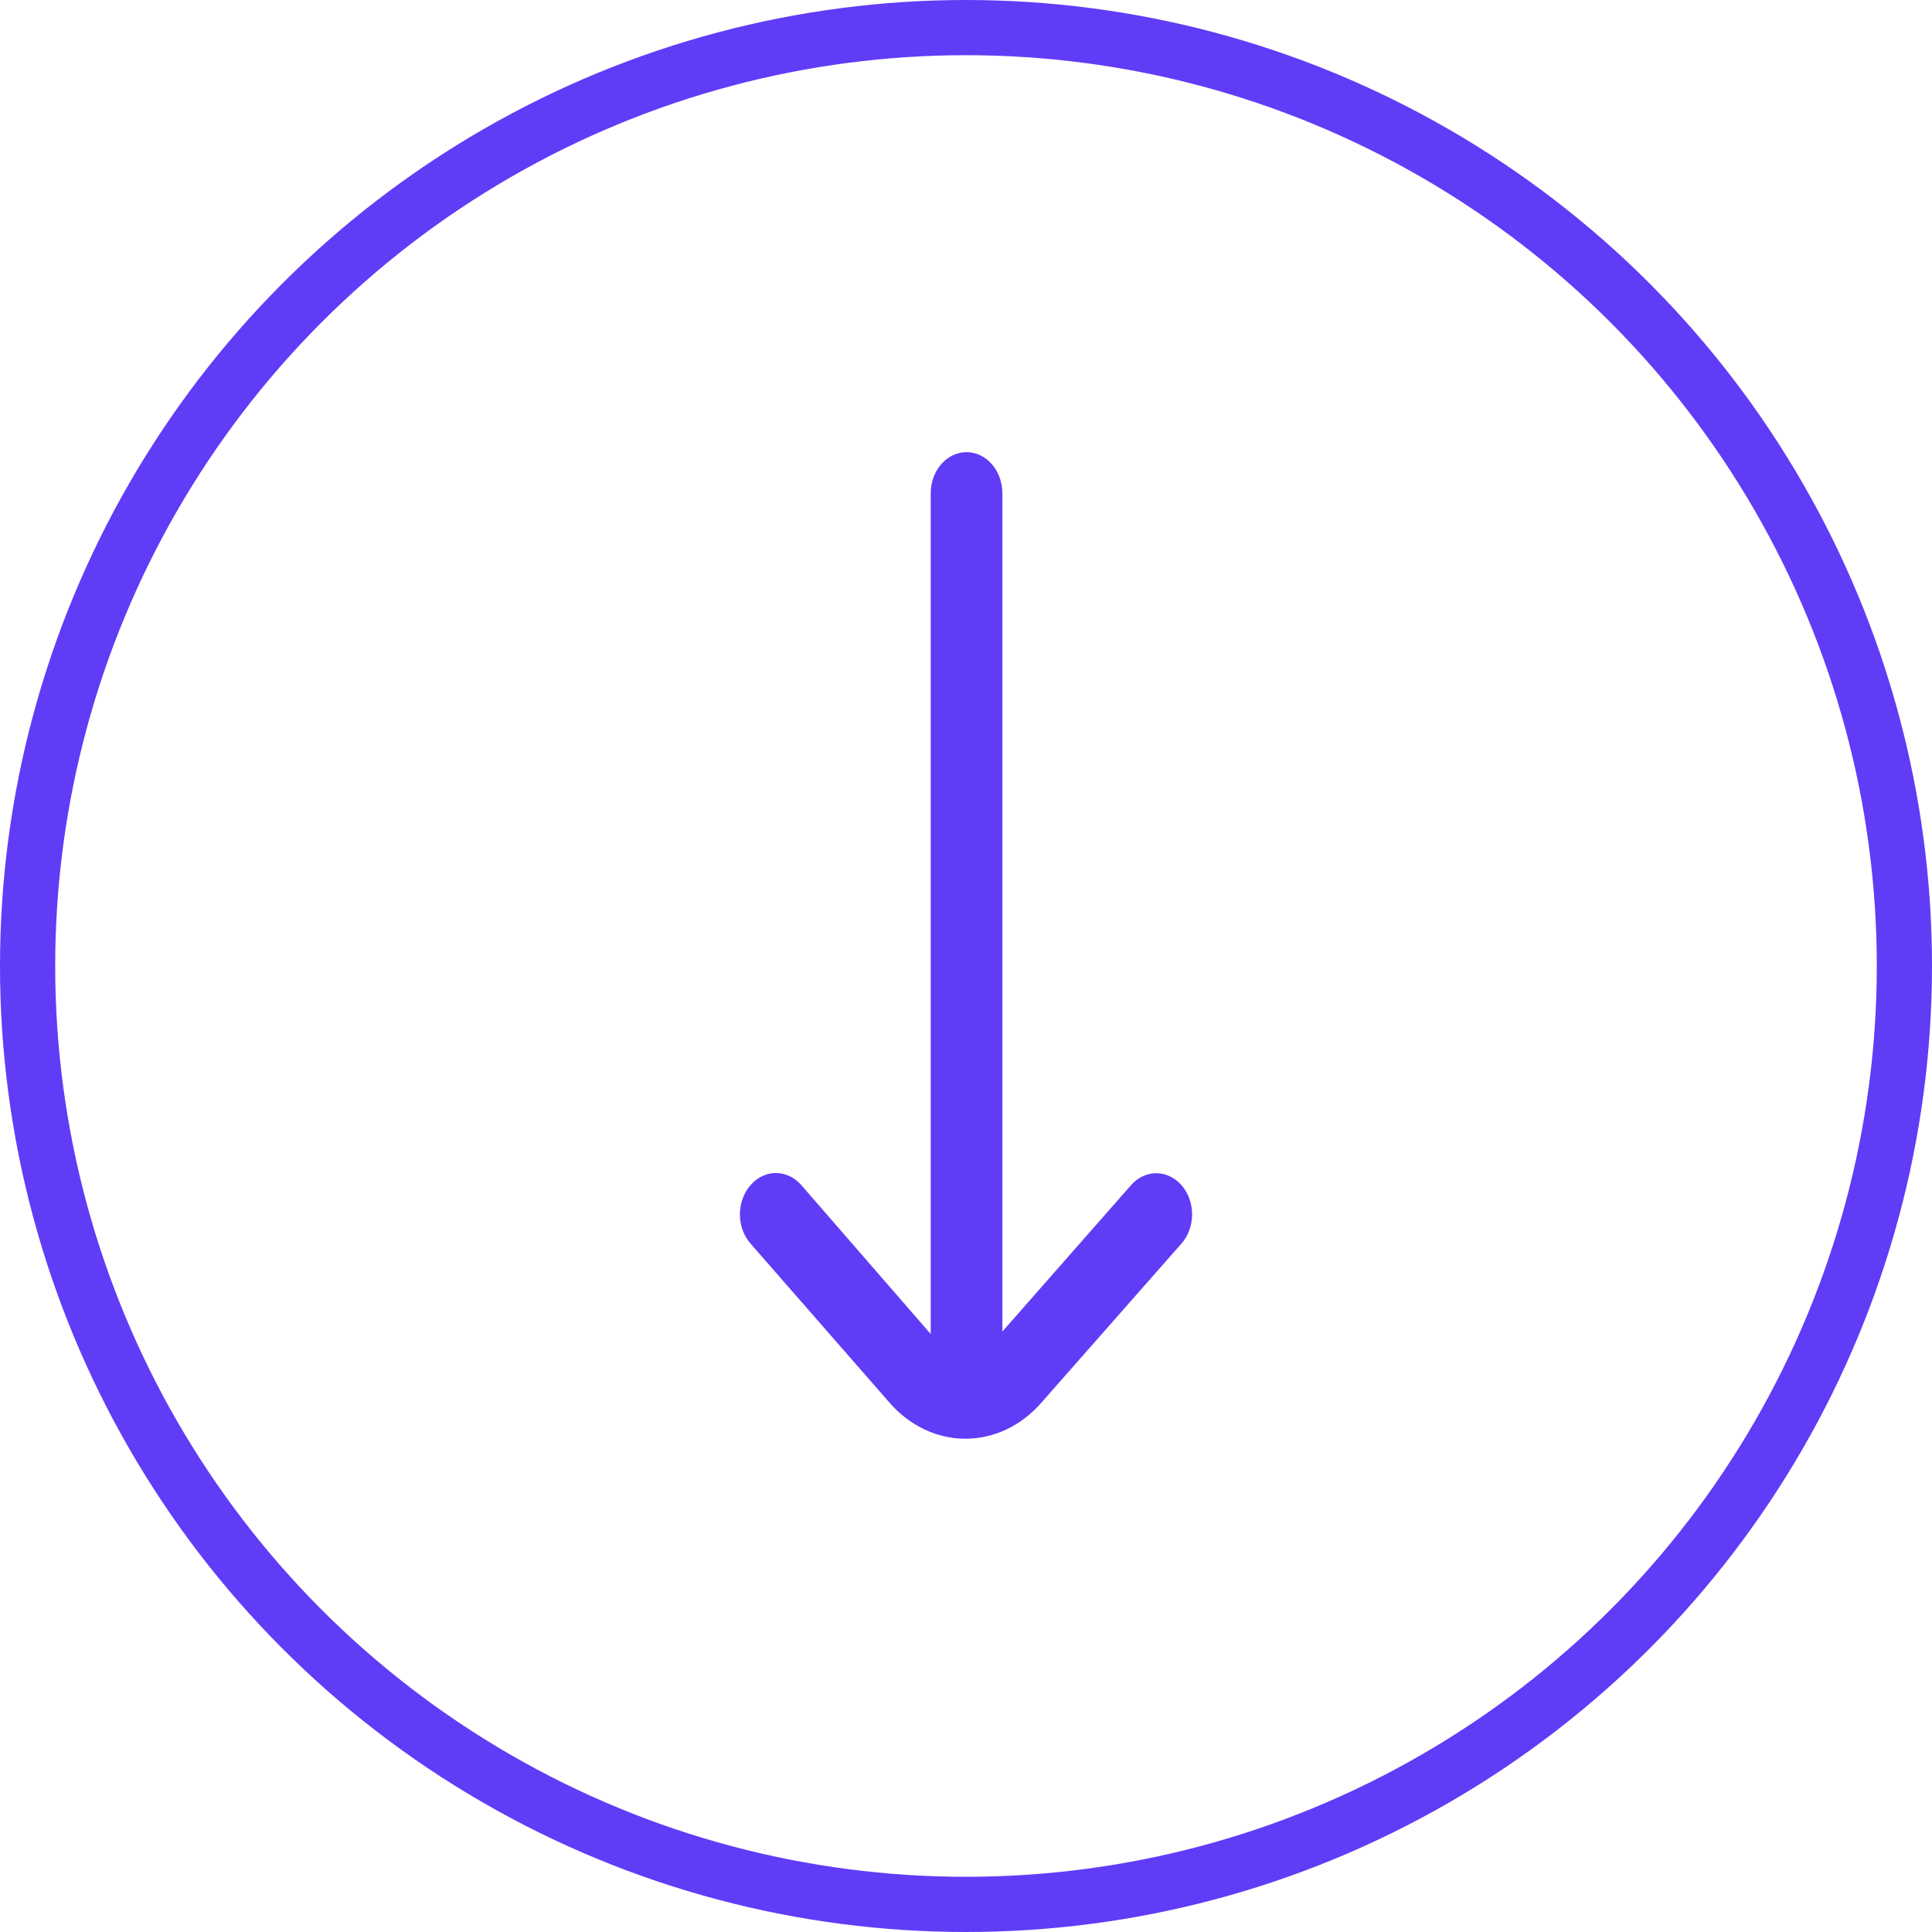 <?xml version="1.0" encoding="UTF-8"?> <svg xmlns="http://www.w3.org/2000/svg" width="35" height="35" viewBox="0 0 35 35" fill="none"> <path d="M18.866 25.41L21.404 22.528C21.465 22.459 21.513 22.377 21.546 22.286C21.579 22.195 21.596 22.098 21.596 21.999C21.596 21.901 21.579 21.804 21.546 21.713C21.513 21.622 21.465 21.54 21.404 21.471C21.282 21.332 21.118 21.254 20.946 21.254C20.775 21.254 20.61 21.332 20.489 21.471L18.159 24.122L18.159 8.936C18.159 8.739 18.09 8.549 17.969 8.41C17.847 8.27 17.682 8.191 17.51 8.191V8.191C17.338 8.191 17.172 8.27 17.051 8.41C16.929 8.549 16.861 8.739 16.861 8.936L16.861 24.167L14.518 21.471C14.457 21.401 14.386 21.345 14.307 21.308C14.227 21.27 14.143 21.25 14.057 21.25C13.971 21.25 13.886 21.27 13.807 21.308C13.728 21.345 13.656 21.401 13.596 21.471C13.535 21.54 13.487 21.622 13.454 21.713C13.421 21.804 13.404 21.901 13.404 21.999C13.404 22.098 13.421 22.195 13.454 22.286C13.487 22.377 13.535 22.459 13.596 22.528L16.114 25.41C16.479 25.829 16.974 26.064 17.49 26.064C18.006 26.064 18.501 25.829 18.866 25.41Z" fill="#603CF7"></path> <circle cx="17.5" cy="17.5" r="17" stroke="#603CF7"></circle> </svg> 